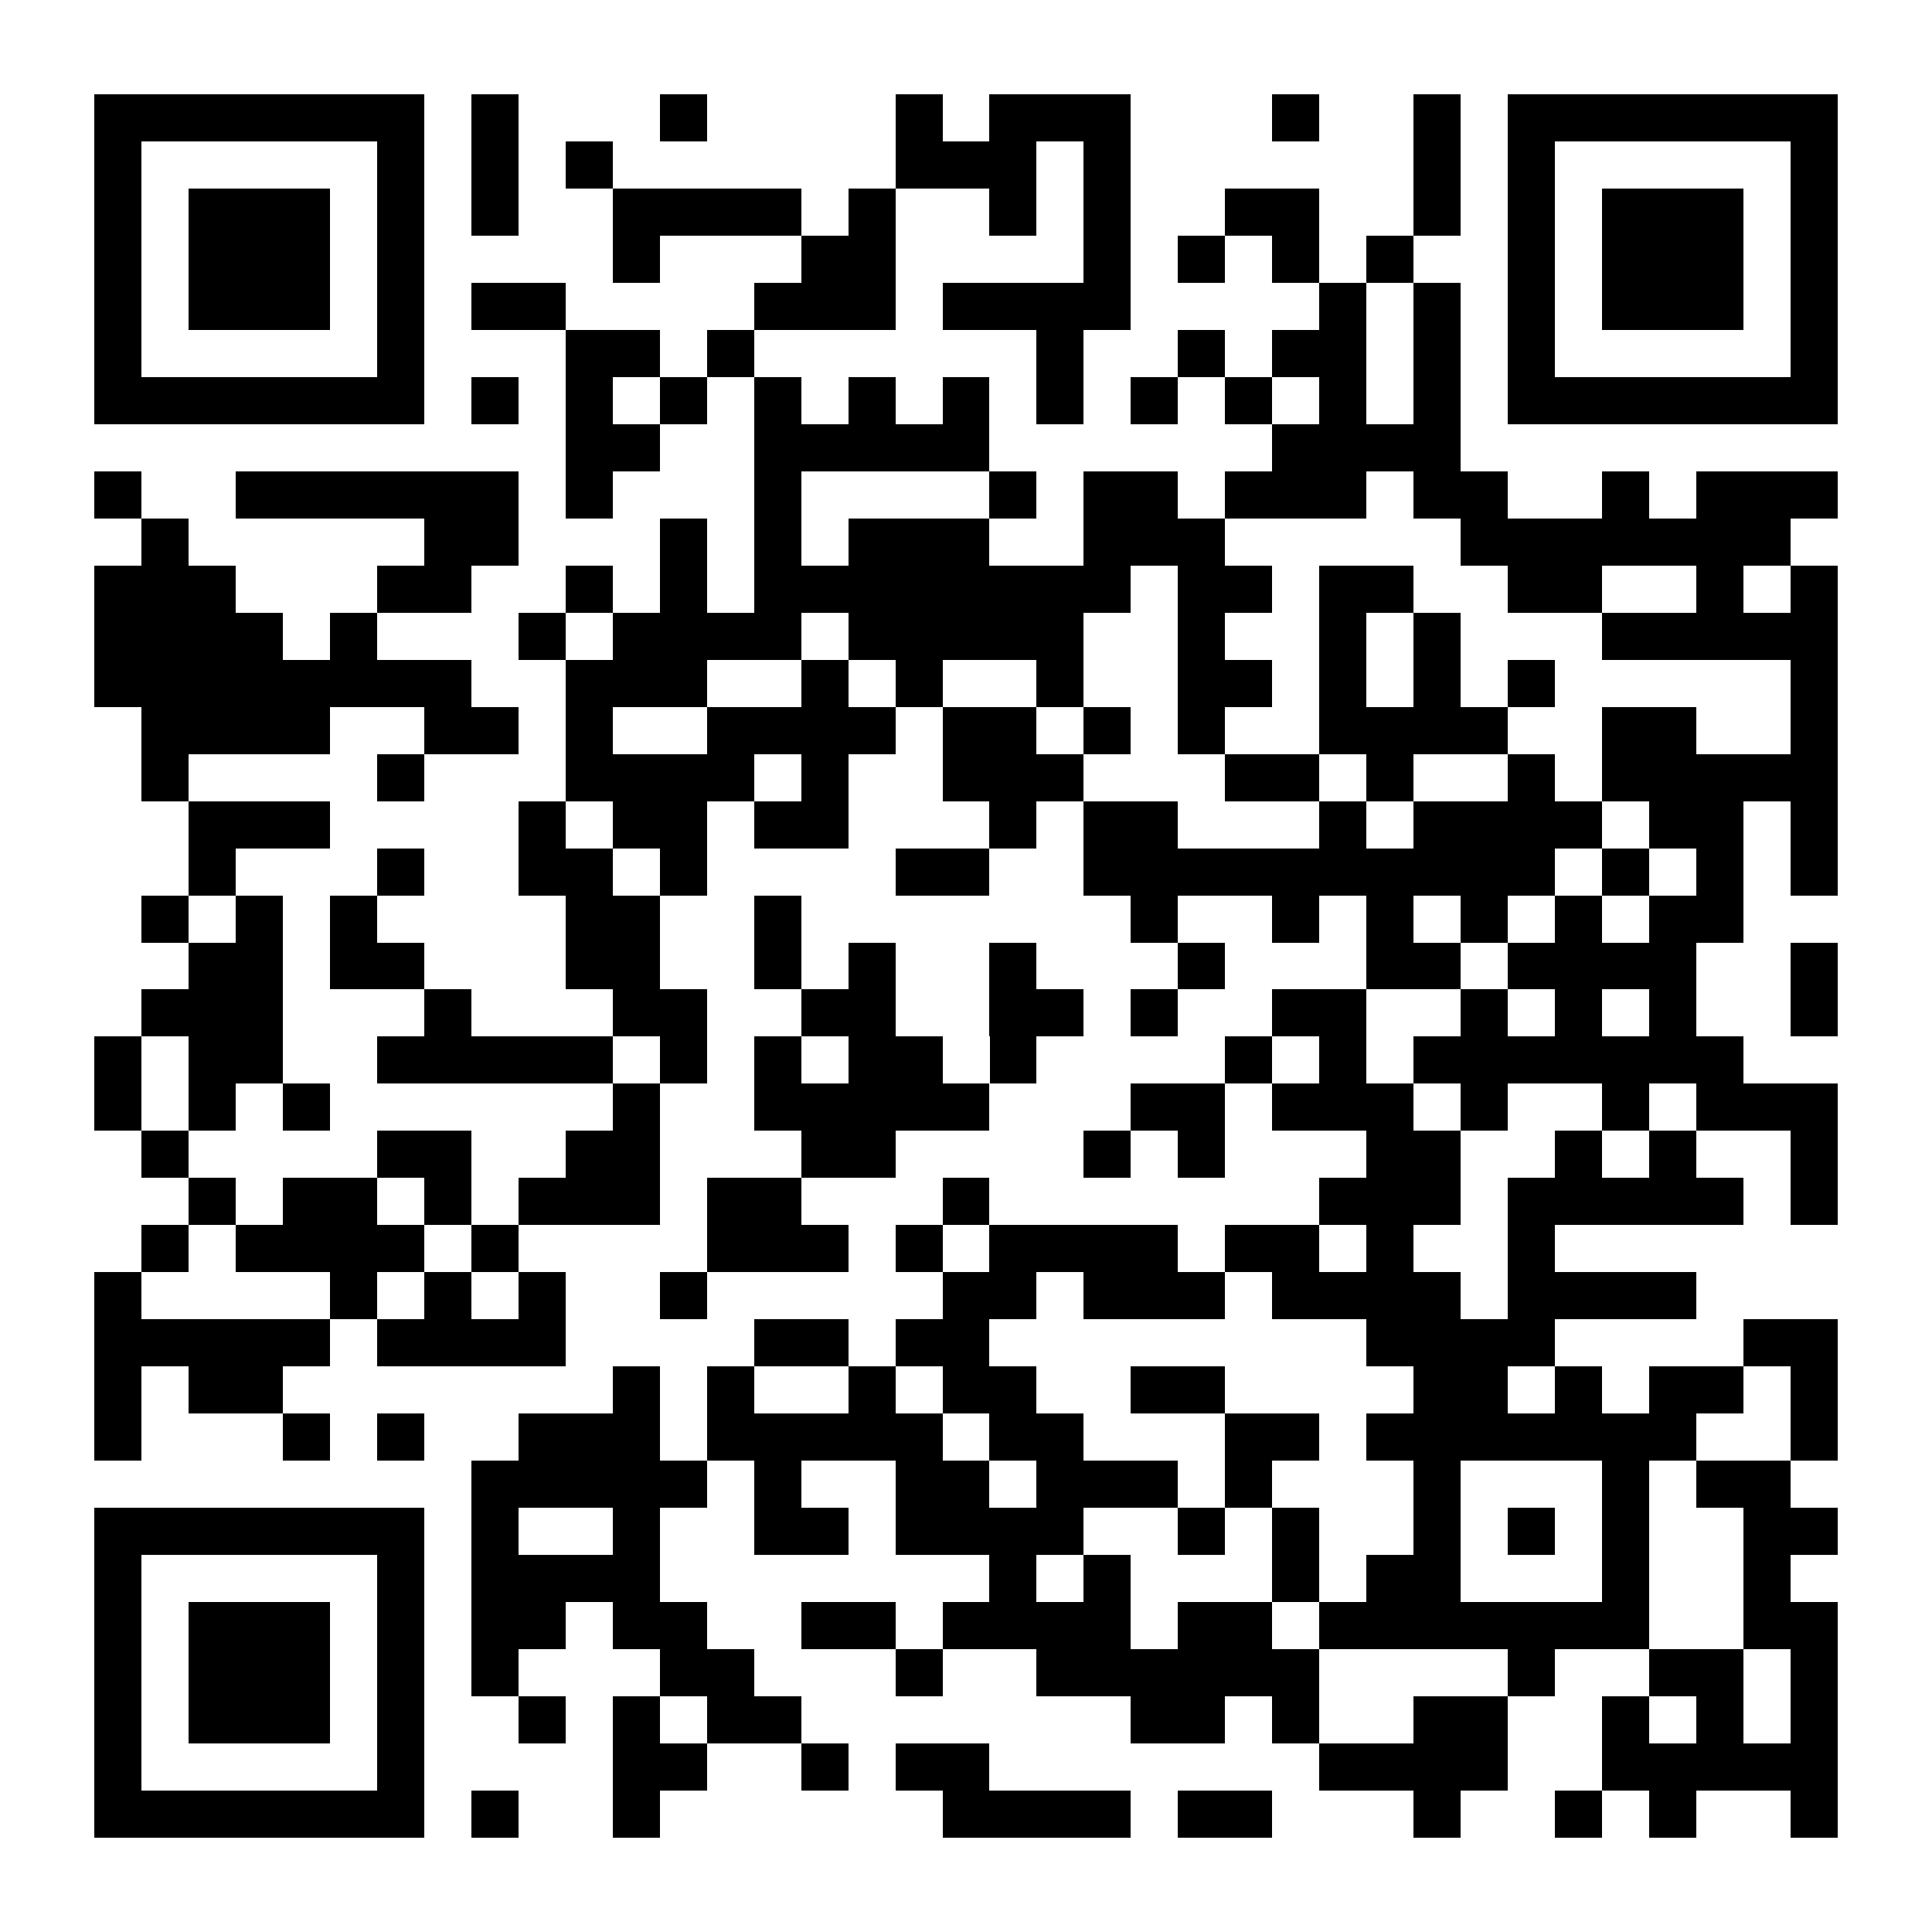 <?xml version="1.0" encoding="UTF-8"?>
<!DOCTYPE svg PUBLIC '-//W3C//DTD SVG 1.0//EN'
          'http://www.w3.org/TR/2001/REC-SVG-20010904/DTD/svg10.dtd'>
<svg fill="#fff" height="41" shape-rendering="crispEdges" style="fill: #fff;" viewBox="0 0 41 41" width="41" xmlns="http://www.w3.org/2000/svg" xmlns:xlink="http://www.w3.org/1999/xlink"
><path d="M0 0h41v41H0z"
  /><path d="M2 2.5h7m1 0h1m3 0h1m4 0h1m1 0h3m3 0h1m2 0h1m1 0h7M2 3.5h1m5 0h1m1 0h1m1 0h1m6 0h3m1 0h1m6 0h1m1 0h1m5 0h1M2 4.5h1m1 0h3m1 0h1m1 0h1m2 0h4m1 0h1m2 0h1m1 0h1m2 0h2m2 0h1m1 0h1m1 0h3m1 0h1M2 5.5h1m1 0h3m1 0h1m4 0h1m3 0h2m4 0h1m1 0h1m1 0h1m1 0h1m2 0h1m1 0h3m1 0h1M2 6.5h1m1 0h3m1 0h1m1 0h2m4 0h3m1 0h4m4 0h1m1 0h1m1 0h1m1 0h3m1 0h1M2 7.5h1m5 0h1m3 0h2m1 0h1m6 0h1m2 0h1m1 0h2m1 0h1m1 0h1m5 0h1M2 8.5h7m1 0h1m1 0h1m1 0h1m1 0h1m1 0h1m1 0h1m1 0h1m1 0h1m1 0h1m1 0h1m1 0h1m1 0h7M12 9.5h2m2 0h5m6 0h4M2 10.5h1m2 0h6m1 0h1m3 0h1m4 0h1m1 0h2m1 0h3m1 0h2m2 0h1m1 0h3M3 11.5h1m5 0h2m3 0h1m1 0h1m1 0h3m2 0h3m5 0h7M2 12.5h3m3 0h2m2 0h1m1 0h1m1 0h8m1 0h2m1 0h2m2 0h2m2 0h1m1 0h1M2 13.5h4m1 0h1m3 0h1m1 0h4m1 0h5m2 0h1m2 0h1m1 0h1m3 0h5M2 14.5h8m2 0h3m2 0h1m1 0h1m2 0h1m2 0h2m1 0h1m1 0h1m1 0h1m5 0h1M3 15.5h4m2 0h2m1 0h1m2 0h4m1 0h2m1 0h1m1 0h1m2 0h4m2 0h2m2 0h1M3 16.5h1m4 0h1m3 0h4m1 0h1m2 0h3m3 0h2m1 0h1m2 0h1m1 0h5M4 17.5h3m4 0h1m1 0h2m1 0h2m3 0h1m1 0h2m3 0h1m1 0h4m1 0h2m1 0h1M4 18.5h1m3 0h1m2 0h2m1 0h1m4 0h2m2 0h10m1 0h1m1 0h1m1 0h1M3 19.5h1m1 0h1m1 0h1m4 0h2m2 0h1m7 0h1m2 0h1m1 0h1m1 0h1m1 0h1m1 0h2M4 20.5h2m1 0h2m3 0h2m2 0h1m1 0h1m2 0h1m3 0h1m3 0h2m1 0h4m2 0h1M3 21.5h3m3 0h1m3 0h2m2 0h2m2 0h2m1 0h1m2 0h2m2 0h1m1 0h1m1 0h1m2 0h1M2 22.5h1m1 0h2m2 0h5m1 0h1m1 0h1m1 0h2m1 0h1m4 0h1m1 0h1m1 0h7M2 23.5h1m1 0h1m1 0h1m6 0h1m2 0h5m3 0h2m1 0h3m1 0h1m2 0h1m1 0h3M3 24.5h1m4 0h2m2 0h2m3 0h2m4 0h1m1 0h1m3 0h2m2 0h1m1 0h1m2 0h1M4 25.5h1m1 0h2m1 0h1m1 0h3m1 0h2m3 0h1m7 0h3m1 0h5m1 0h1M3 26.5h1m1 0h4m1 0h1m4 0h3m1 0h1m1 0h4m1 0h2m1 0h1m2 0h1M2 27.5h1m4 0h1m1 0h1m1 0h1m2 0h1m5 0h2m1 0h3m1 0h4m1 0h4M2 28.5h5m1 0h4m4 0h2m1 0h2m8 0h4m4 0h2M2 29.5h1m1 0h2m7 0h1m1 0h1m2 0h1m1 0h2m2 0h2m4 0h2m1 0h1m1 0h2m1 0h1M2 30.5h1m3 0h1m1 0h1m2 0h3m1 0h5m1 0h2m3 0h2m1 0h7m2 0h1M10 31.5h5m1 0h1m2 0h2m1 0h3m1 0h1m3 0h1m3 0h1m1 0h2M2 32.5h7m1 0h1m2 0h1m2 0h2m1 0h4m2 0h1m1 0h1m2 0h1m1 0h1m1 0h1m2 0h2M2 33.5h1m5 0h1m1 0h4m7 0h1m1 0h1m3 0h1m1 0h2m3 0h1m2 0h1M2 34.5h1m1 0h3m1 0h1m1 0h2m1 0h2m2 0h2m1 0h4m1 0h2m1 0h7m2 0h2M2 35.5h1m1 0h3m1 0h1m1 0h1m3 0h2m3 0h1m2 0h6m4 0h1m2 0h2m1 0h1M2 36.5h1m1 0h3m1 0h1m2 0h1m1 0h1m1 0h2m7 0h2m1 0h1m2 0h2m2 0h1m1 0h1m1 0h1M2 37.5h1m5 0h1m4 0h2m2 0h1m1 0h2m7 0h4m2 0h5M2 38.5h7m1 0h1m2 0h1m6 0h4m1 0h2m3 0h1m2 0h1m1 0h1m2 0h1" stroke="#000"
/></svg
>
